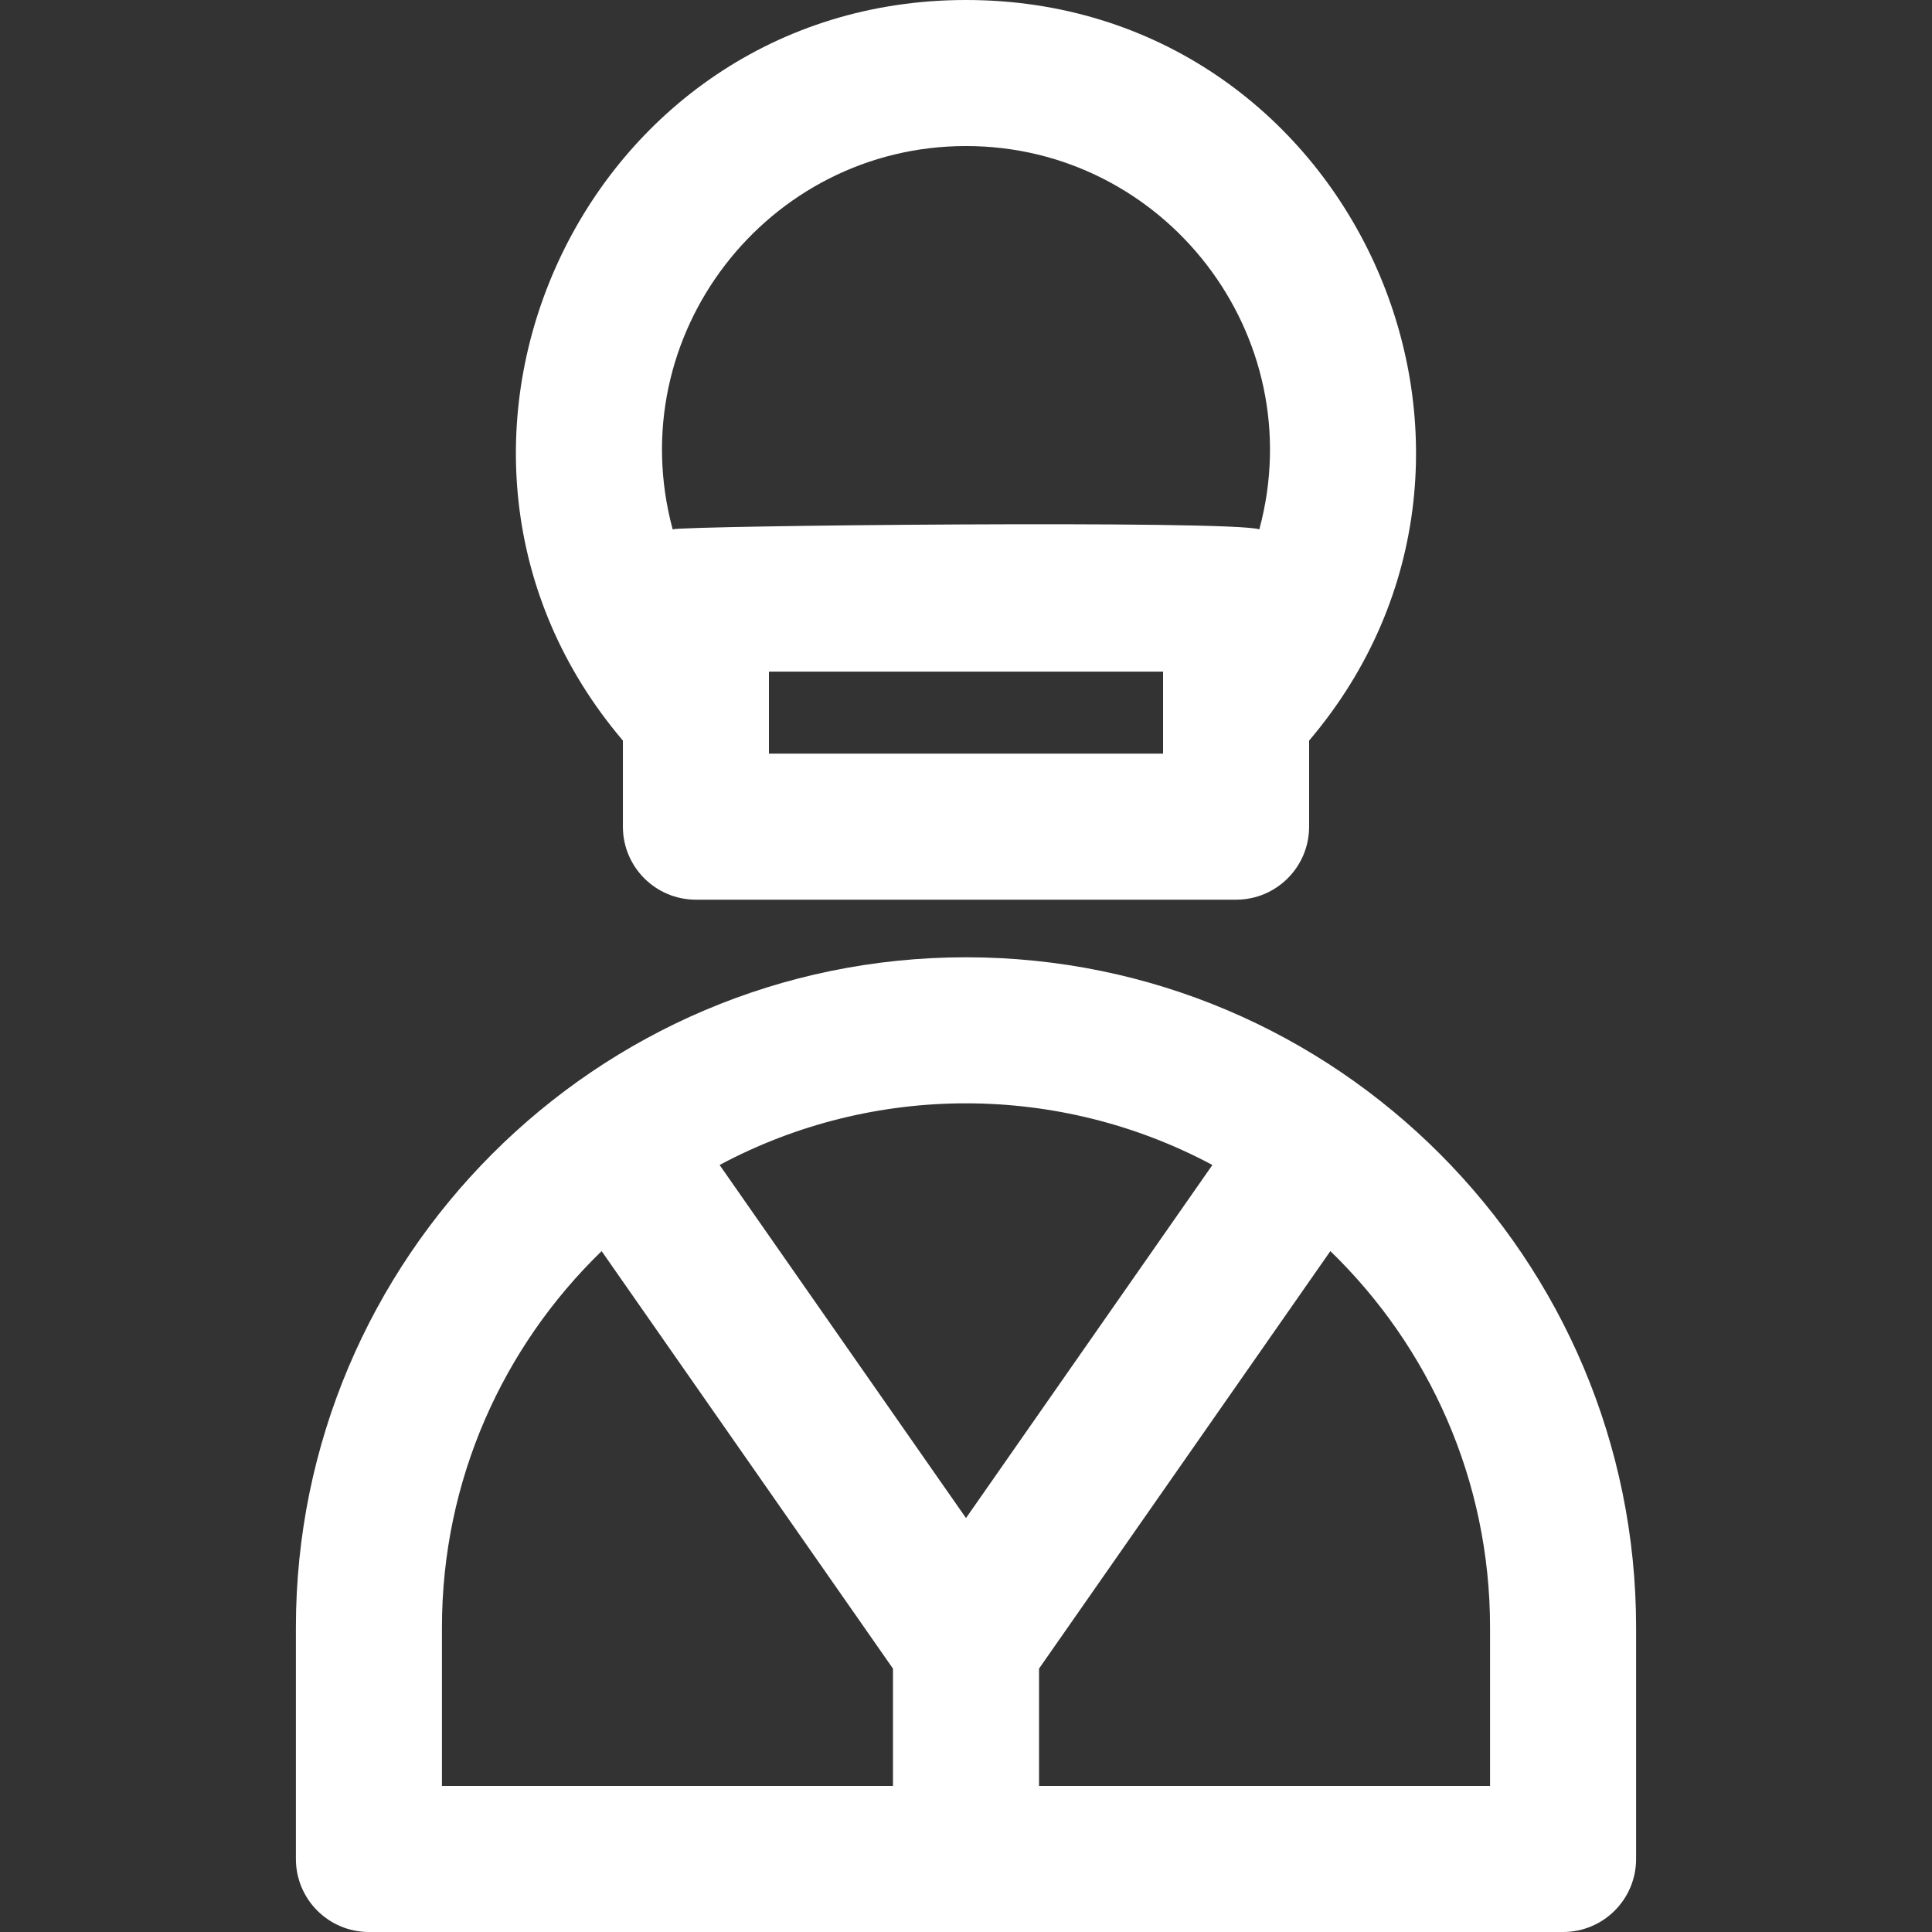 <!DOCTYPE svg PUBLIC "-//W3C//DTD SVG 1.1//EN" "http://www.w3.org/Graphics/SVG/1.1/DTD/svg11.dtd">
<!-- Uploaded to: SVG Repo, www.svgrepo.com, Transformed by: SVG Repo Mixer Tools -->
<svg fill="#ffffff" height="800px" width="800px" version="1.1" id="Layer_1" xmlns="http://www.w3.org/2000/svg" xmlns:xlink="http://www.w3.org/1999/xlink" viewBox="0 0 512 512" xml:space="preserve">
<rect x="0" y="0" width="512" height="512" fill="#333333" stroke="none"/>
<g id="SVGRepo_bgCarrier" stroke-width="0"/>
<g id="SVGRepo_tracerCarrier" stroke-linecap="round" stroke-linejoin="round"/>
<g id="SVGRepo_iconCarrier"> <g> <g> <g> <path d="M256,253.69c-98.163,0-177.583,79.885-177.583,177.583v61.376c0,10.687,8.664,19.352,19.352,19.352h316.462 c10.687,0,19.352-8.664,19.352-19.352v-61.376C433.584,333.721,354.39,253.69,256,253.69z M236.648,473.297H117.121v-42.024 c0-39.089,16.239-74.451,42.317-99.713l77.211,110.641V473.297z M190.704,308.733c40.966-21.916,90.121-21.653,130.593,0 L256,402.301L190.704,308.733z M275.353,473.297v-31.096l77.209-110.643c26.078,25.262,42.317,60.625,42.317,99.714v42.024 H275.353z"/> <path d="M165.073,219.074c0,10.687,8.664,19.352,19.352,19.352h143.152c10.687,0,19.352-8.664,19.352-19.352v-22.808 C412.14,119.517,357.685,0,256,0C154.427,0,99.768,119.408,165.073,196.266V219.074z M308.225,199.722H203.776 c0-7.88,0-13.856,0-21.738h104.449C308.225,185.86,308.225,191.856,308.225,199.722z M256,38.703 c52.657,0,91.611,50.144,77.738,101.578c-7.368-2.473-152.554-0.982-155.475,0C164.375,88.81,203.382,38.703,256,38.703z"/> </g> </g> </g> </g>
</svg>
